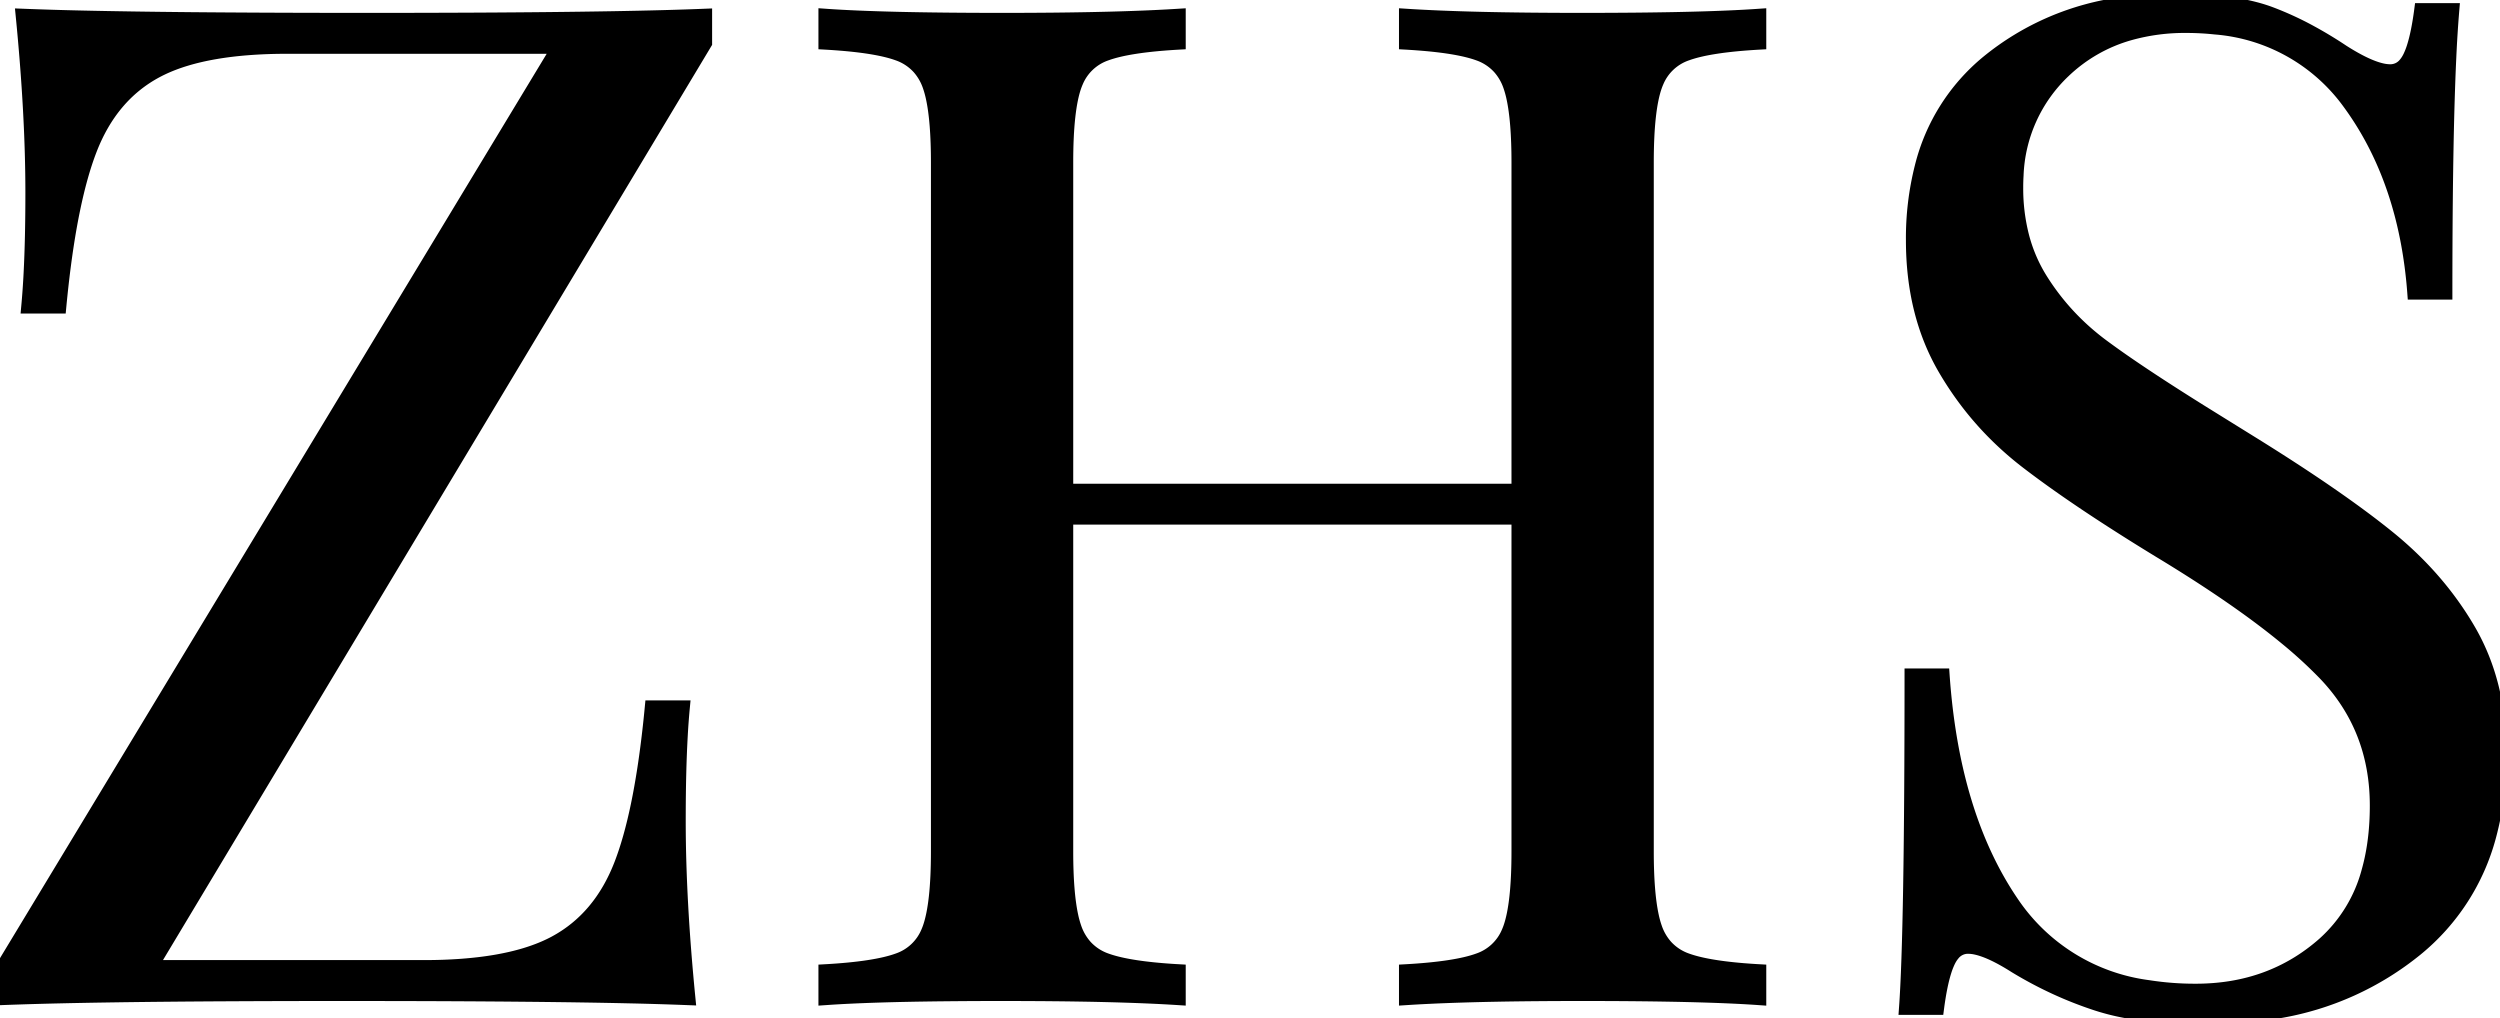 <svg width="180.001" height="73.3" viewBox="0 0 180.001 73.3" xmlns="http://www.w3.org/2000/svg"><g id="svgGroup" stroke-linecap="round" fill-rule="evenodd" font-size="9pt" stroke="#000" stroke-width="0.25mm" fill="#000" style="stroke:#000;stroke-width:0.25mm;fill:#000"><path d="M 118.6 11.7 L 118.6 61.3 Q 118.6 64.267 118.966 65.954 A 7.035 7.035 0 0 0 119.2 66.8 A 3.881 3.881 0 0 0 119.959 68.115 A 3.621 3.621 0 0 0 121.45 69.1 Q 122.81 69.595 125.497 69.818 A 44.347 44.347 0 0 0 126.7 69.9 L 126.7 71.9 Q 122.537 71.603 114.053 71.6 A 487.74 487.74 0 0 0 113.9 71.6 Q 107.224 71.6 102.925 71.804 A 97.642 97.642 0 0 0 101.2 71.9 L 101.2 69.9 Q 104.8 69.7 106.45 69.1 A 3.557 3.557 0 0 0 108.578 67.109 A 4.55 4.55 0 0 0 108.7 66.8 Q 109.3 65.1 109.3 61.3 L 109.3 37.3 L 76.8 37.3 L 76.8 61.3 Q 76.8 64.267 77.166 65.954 A 7.035 7.035 0 0 0 77.4 66.8 A 3.881 3.881 0 0 0 78.159 68.115 A 3.621 3.621 0 0 0 79.65 69.1 Q 81.01 69.595 83.697 69.818 A 44.347 44.347 0 0 0 84.9 69.9 L 84.9 71.9 A 105.448 105.448 0 0 0 82.381 71.769 Q 79.558 71.653 75.805 71.617 A 374.008 374.008 0 0 0 72.2 71.6 A 403.928 403.928 0 0 0 68.175 71.619 Q 62.617 71.674 59.475 71.895 A 58.547 58.547 0 0 0 59.4 71.9 L 59.4 69.9 Q 63 69.7 64.65 69.1 A 3.557 3.557 0 0 0 66.778 67.109 A 4.55 4.55 0 0 0 66.9 66.8 Q 67.5 65.1 67.5 61.3 L 67.5 11.7 Q 67.5 8.733 67.134 7.046 A 7.035 7.035 0 0 0 66.9 6.2 A 3.881 3.881 0 0 0 66.141 4.885 A 3.621 3.621 0 0 0 64.65 3.9 Q 63.29 3.405 60.603 3.183 A 44.347 44.347 0 0 0 59.4 3.1 L 59.4 1.1 Q 63.563 1.397 72.047 1.4 A 487.74 487.74 0 0 0 72.2 1.4 A 363.762 363.762 0 0 0 75.994 1.381 Q 80.114 1.338 83.146 1.196 A 103.926 103.926 0 0 0 84.9 1.1 L 84.9 3.1 Q 81.3 3.3 79.65 3.9 A 3.557 3.557 0 0 0 77.522 5.891 A 4.55 4.55 0 0 0 77.4 6.2 Q 76.8 7.9 76.8 11.7 L 76.8 35.3 L 109.3 35.3 L 109.3 11.7 Q 109.3 8.733 108.934 7.046 A 7.035 7.035 0 0 0 108.7 6.2 A 3.881 3.881 0 0 0 107.941 4.885 A 3.621 3.621 0 0 0 106.45 3.9 Q 105.09 3.405 102.403 3.183 A 44.347 44.347 0 0 0 101.2 3.1 L 101.2 1.1 Q 105.8 1.4 113.9 1.4 A 403.936 403.936 0 0 0 117.925 1.381 Q 123.483 1.326 126.625 1.105 A 58.547 58.547 0 0 0 126.7 1.1 L 126.7 3.1 Q 123.1 3.3 121.45 3.9 A 3.557 3.557 0 0 0 119.322 5.891 A 4.55 4.55 0 0 0 119.2 6.2 Q 118.6 7.9 118.6 11.7 Z M 50.8 1.1 L 50.8 3.1 L 10.9 69.6 L 30.5 69.6 Q 36.355 69.6 39.579 68.039 A 9.654 9.654 0 0 0 39.95 67.85 Q 43.2 66.1 44.7 62.2 Q 46.055 58.677 46.757 52.298 A 91.744 91.744 0 0 0 46.9 50.9 L 49.2 50.9 A 52.275 52.275 0 0 0 49.042 53.033 Q 48.909 55.424 48.901 58.639 A 168.807 168.807 0 0 0 48.9 59.1 Q 48.9 64.8 49.6 71.9 A 246.664 246.664 0 0 0 45.269 71.769 Q 38.61 71.618 27.405 71.602 A 1904.684 1904.684 0 0 0 24.7 71.6 A 1568.655 1568.655 0 0 0 16.744 71.619 Q 6.865 71.669 1.262 71.855 A 198.074 198.074 0 0 0 0 71.9 L 0 69.9 L 40.2 3.4 L 20.7 3.4 Q 14.845 3.4 11.621 4.961 A 9.654 9.654 0 0 0 11.25 5.15 Q 8 6.9 6.5 10.8 Q 5.145 14.323 4.443 20.702 A 91.744 91.744 0 0 0 4.3 22.1 L 2 22.1 A 57.958 57.958 0 0 0 2.171 19.687 Q 2.3 17.181 2.3 13.9 Q 2.3 8.2 1.6 1.1 A 246.664 246.664 0 0 0 5.931 1.231 Q 12.59 1.382 23.795 1.398 A 1904.684 1904.684 0 0 0 26.5 1.4 A 1540.877 1540.877 0 0 0 34.394 1.381 Q 45.325 1.325 50.8 1.1 Z M 174.3 0.7 L 176.6 0.7 A 89.824 89.824 0 0 0 176.382 4.134 Q 176.13 9.503 176.103 18.843 A 792.883 792.883 0 0 0 176.1 21.1 L 173.8 21.1 Q 173.2 13 169.15 7.45 A 13.159 13.159 0 0 0 159.493 2.01 A 19.389 19.389 0 0 0 157.4 1.9 A 14.626 14.626 0 0 0 153.347 2.435 A 11.27 11.27 0 0 0 148.6 5.15 A 10.858 10.858 0 0 0 145.225 12.637 A 14.616 14.616 0 0 0 145.2 13.5 A 13.878 13.878 0 0 0 145.611 16.947 A 11.094 11.094 0 0 0 146.95 20.1 Q 148.7 22.9 151.4 24.9 A 64.632 64.632 0 0 0 153.312 26.258 Q 155.332 27.642 158.155 29.411 A 234.517 234.517 0 0 0 159.1 30 L 162 31.8 Q 168.3 35.7 171.95 38.65 Q 175.6 41.6 177.8 45.4 Q 180 49.2 180 54.3 A 22.07 22.07 0 0 1 179.258 60.186 A 15.764 15.764 0 0 1 174 68.35 A 21.306 21.306 0 0 1 163.997 72.861 A 29.508 29.508 0 0 1 158.8 73.3 Q 155.427 73.3 152.919 72.806 A 16.636 16.636 0 0 1 150.95 72.3 Q 147.9 71.3 145.1 69.6 Q 143.409 68.524 142.309 68.275 A 2.775 2.775 0 0 0 141.7 68.2 A 1.343 1.343 0 0 0 140.632 68.719 Q 140.448 68.938 140.3 69.25 A 5.415 5.415 0 0 0 140.035 69.94 Q 139.716 70.947 139.5 72.6 L 137.2 72.6 Q 137.6 67.1 137.6 48.6 L 139.9 48.6 Q 140.6 58.7 144.9 65 A 13.979 13.979 0 0 0 154.674 71.04 A 21.596 21.596 0 0 0 158.1 71.3 Q 163.5 71.3 167.3 67.95 A 10.673 10.673 0 0 0 170.509 62.702 Q 170.989 60.997 171.079 58.959 A 21.713 21.713 0 0 0 171.1 58 Q 171.1 52.4 167.35 48.5 A 32.736 32.736 0 0 0 164.581 45.965 Q 161.069 43.069 155.5 39.7 A 161.754 161.754 0 0 1 151.55 37.216 Q 148.288 35.094 145.95 33.3 Q 142.3 30.5 140 26.55 Q 137.7 22.6 137.7 17.3 A 20.821 20.821 0 0 1 138.331 12.019 A 14.2 14.2 0 0 1 143.1 4.45 A 19.311 19.311 0 0 1 152.893 0.245 A 25.802 25.802 0 0 1 156.5 0 A 33.279 33.279 0 0 1 159.069 0.093 Q 161.697 0.297 163.45 0.95 A 22.924 22.924 0 0 1 166.366 2.288 A 29.929 29.929 0 0 1 168.7 3.7 Q 170.391 4.776 171.491 5.025 A 2.775 2.775 0 0 0 172.1 5.1 A 1.343 1.343 0 0 0 173.168 4.581 Q 173.352 4.362 173.5 4.05 A 5.415 5.415 0 0 0 173.765 3.361 Q 174.084 2.353 174.3 0.7 Z" vector-effect="non-scaling-stroke"/></g></svg>